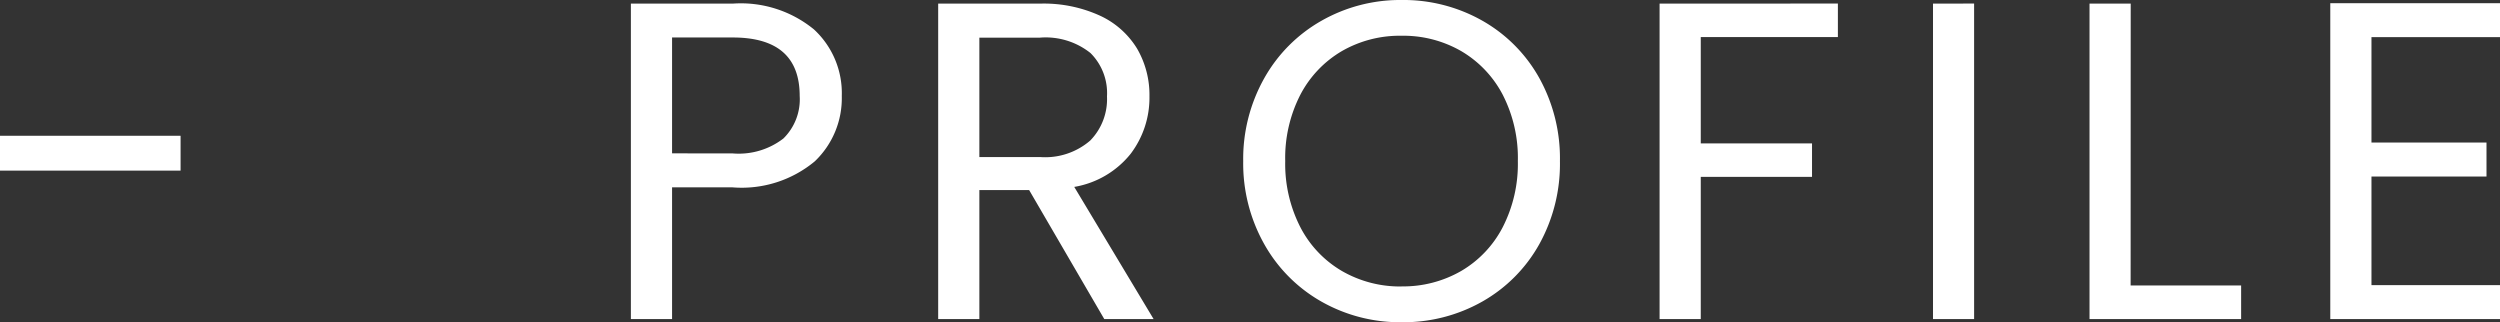 <svg xmlns="http://www.w3.org/2000/svg" width="132.576" height="17.088" viewBox="0 0 132.576 17.088">
  <rect x="0" y="0" width="132.576" height="17.088" fill="#333333" stroke="none"/>
  <g id="グループ_78565" data-name="グループ 78565" transform="translate(-928.392 -426.08)">
    <path id="パス_142667" data-name="パス 142667" d="M10.968-9.72v1.848H1.392V-9.72Z" transform="translate(927 443)" fill="#fff"/>
    <path id="パス_142671" data-name="パス 142671" d="M13.032-11.832A4.621,4.621,0,0,1,11.6-8.364a6.057,6.057,0,0,1-4.356,1.38H4.032V0H1.848V-16.728h5.4a6.121,6.121,0,0,1,4.308,1.368A4.593,4.593,0,0,1,13.032-11.832ZM7.248-8.784a3.882,3.882,0,0,0,2.688-.792,2.906,2.906,0,0,0,.864-2.256q0-3.1-3.552-3.1H4.032v6.144ZM26.952,0,22.968-6.84h-2.64V0H18.144V-16.728h5.4a7.169,7.169,0,0,1,3.2.648A4.512,4.512,0,0,1,28.7-14.328a4.884,4.884,0,0,1,.648,2.52,4.923,4.923,0,0,1-1,3.048,4.867,4.867,0,0,1-2.988,1.752L29.568,0ZM20.328-8.592h3.216a3.649,3.649,0,0,0,2.664-.876,3.139,3.139,0,0,0,.888-2.34,2.994,2.994,0,0,0-.876-2.3,3.812,3.812,0,0,0-2.676-.816H20.328ZM42.72.168A8.441,8.441,0,0,1,38.472-.924a7.994,7.994,0,0,1-3.036-3.048,8.727,8.727,0,0,1-1.116-4.4,8.727,8.727,0,0,1,1.116-4.4,7.994,7.994,0,0,1,3.036-3.048A8.441,8.441,0,0,1,42.72-16.92a8.488,8.488,0,0,1,4.272,1.092,7.932,7.932,0,0,1,3.024,3.036,8.784,8.784,0,0,1,1.1,4.416,8.784,8.784,0,0,1-1.1,4.416A7.932,7.932,0,0,1,46.992-.924,8.488,8.488,0,0,1,42.72.168Zm0-1.9a6.165,6.165,0,0,0,3.156-.816,5.743,5.743,0,0,0,2.208-2.328,7.353,7.353,0,0,0,.8-3.5,7.335,7.335,0,0,0-.8-3.516,5.787,5.787,0,0,0-2.2-2.316,6.146,6.146,0,0,0-3.168-.816,6.146,6.146,0,0,0-3.168.816,5.787,5.787,0,0,0-2.2,2.316,7.335,7.335,0,0,0-.8,3.516,7.353,7.353,0,0,0,.8,3.5,5.743,5.743,0,0,0,2.208,2.328A6.165,6.165,0,0,0,42.72-1.728Zm23.136-15v1.776H58.584v5.64h5.9v1.776h-5.9V0H56.4V-16.728Zm7.224,0V0H70.9V-16.728Zm8.3,14.952H87.24V0H79.2V-16.728h2.184ZM94.152-14.952V-9.36h6.1v1.8h-6.1V-1.8h6.816V0h-9V-16.752h9v1.8Z" transform="translate(960 443)" fill="#fff"/>
  </g>
</svg>
